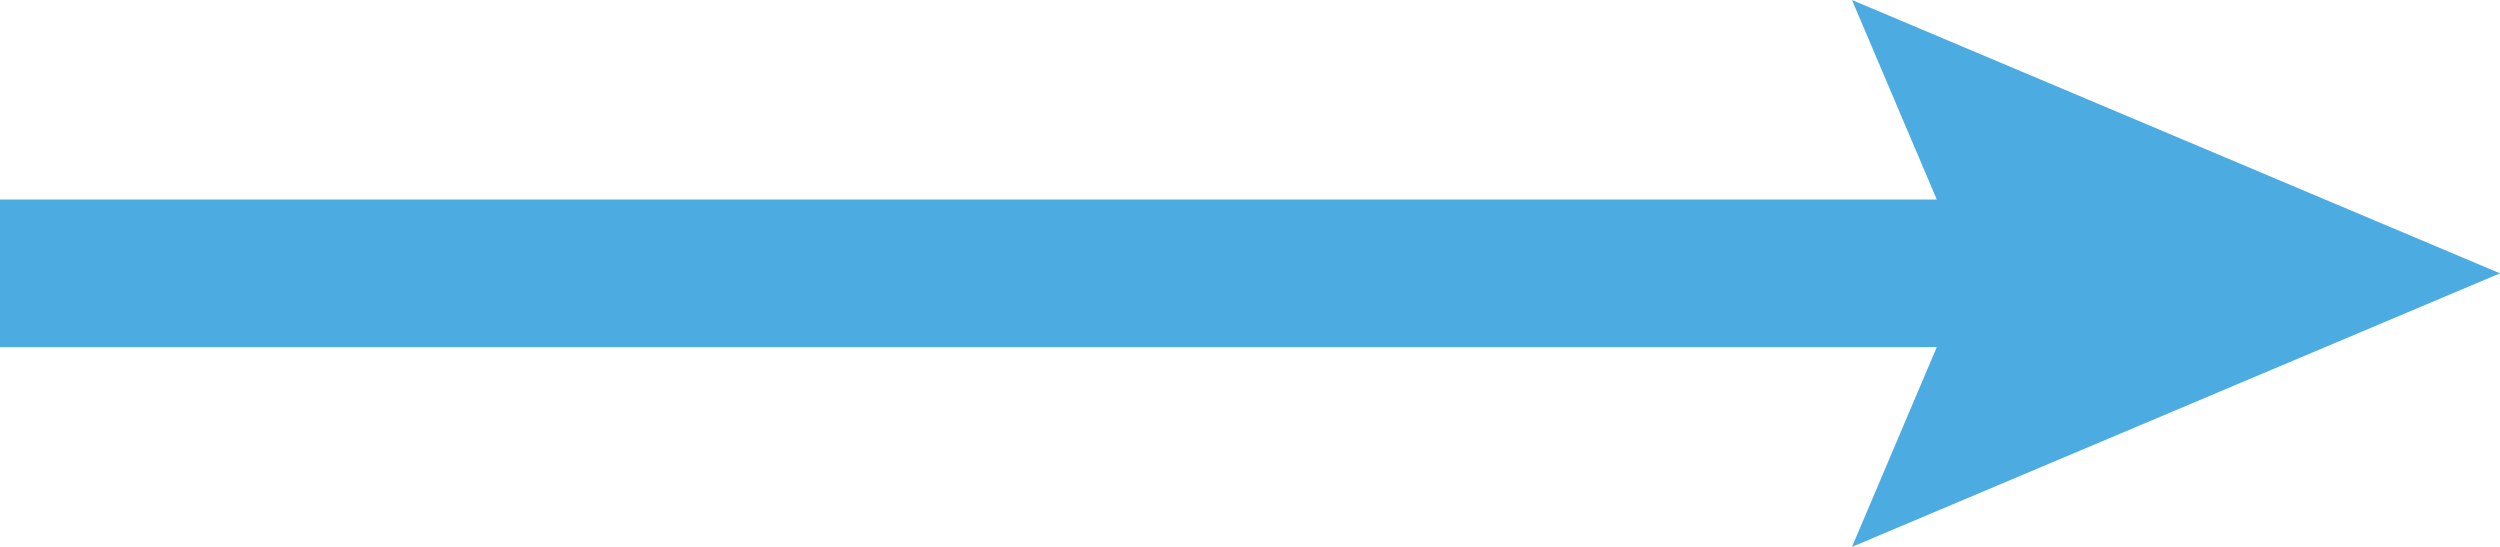 <svg xmlns="http://www.w3.org/2000/svg" width="48" height="10.497" viewBox="0 0 48 10.497"><path d="M35.558,0l1.628,3.831H0V6.665H37.186L35.558,10.5,48,5.248Z" transform="translate(0 0)" fill="#4cace2"/></svg>